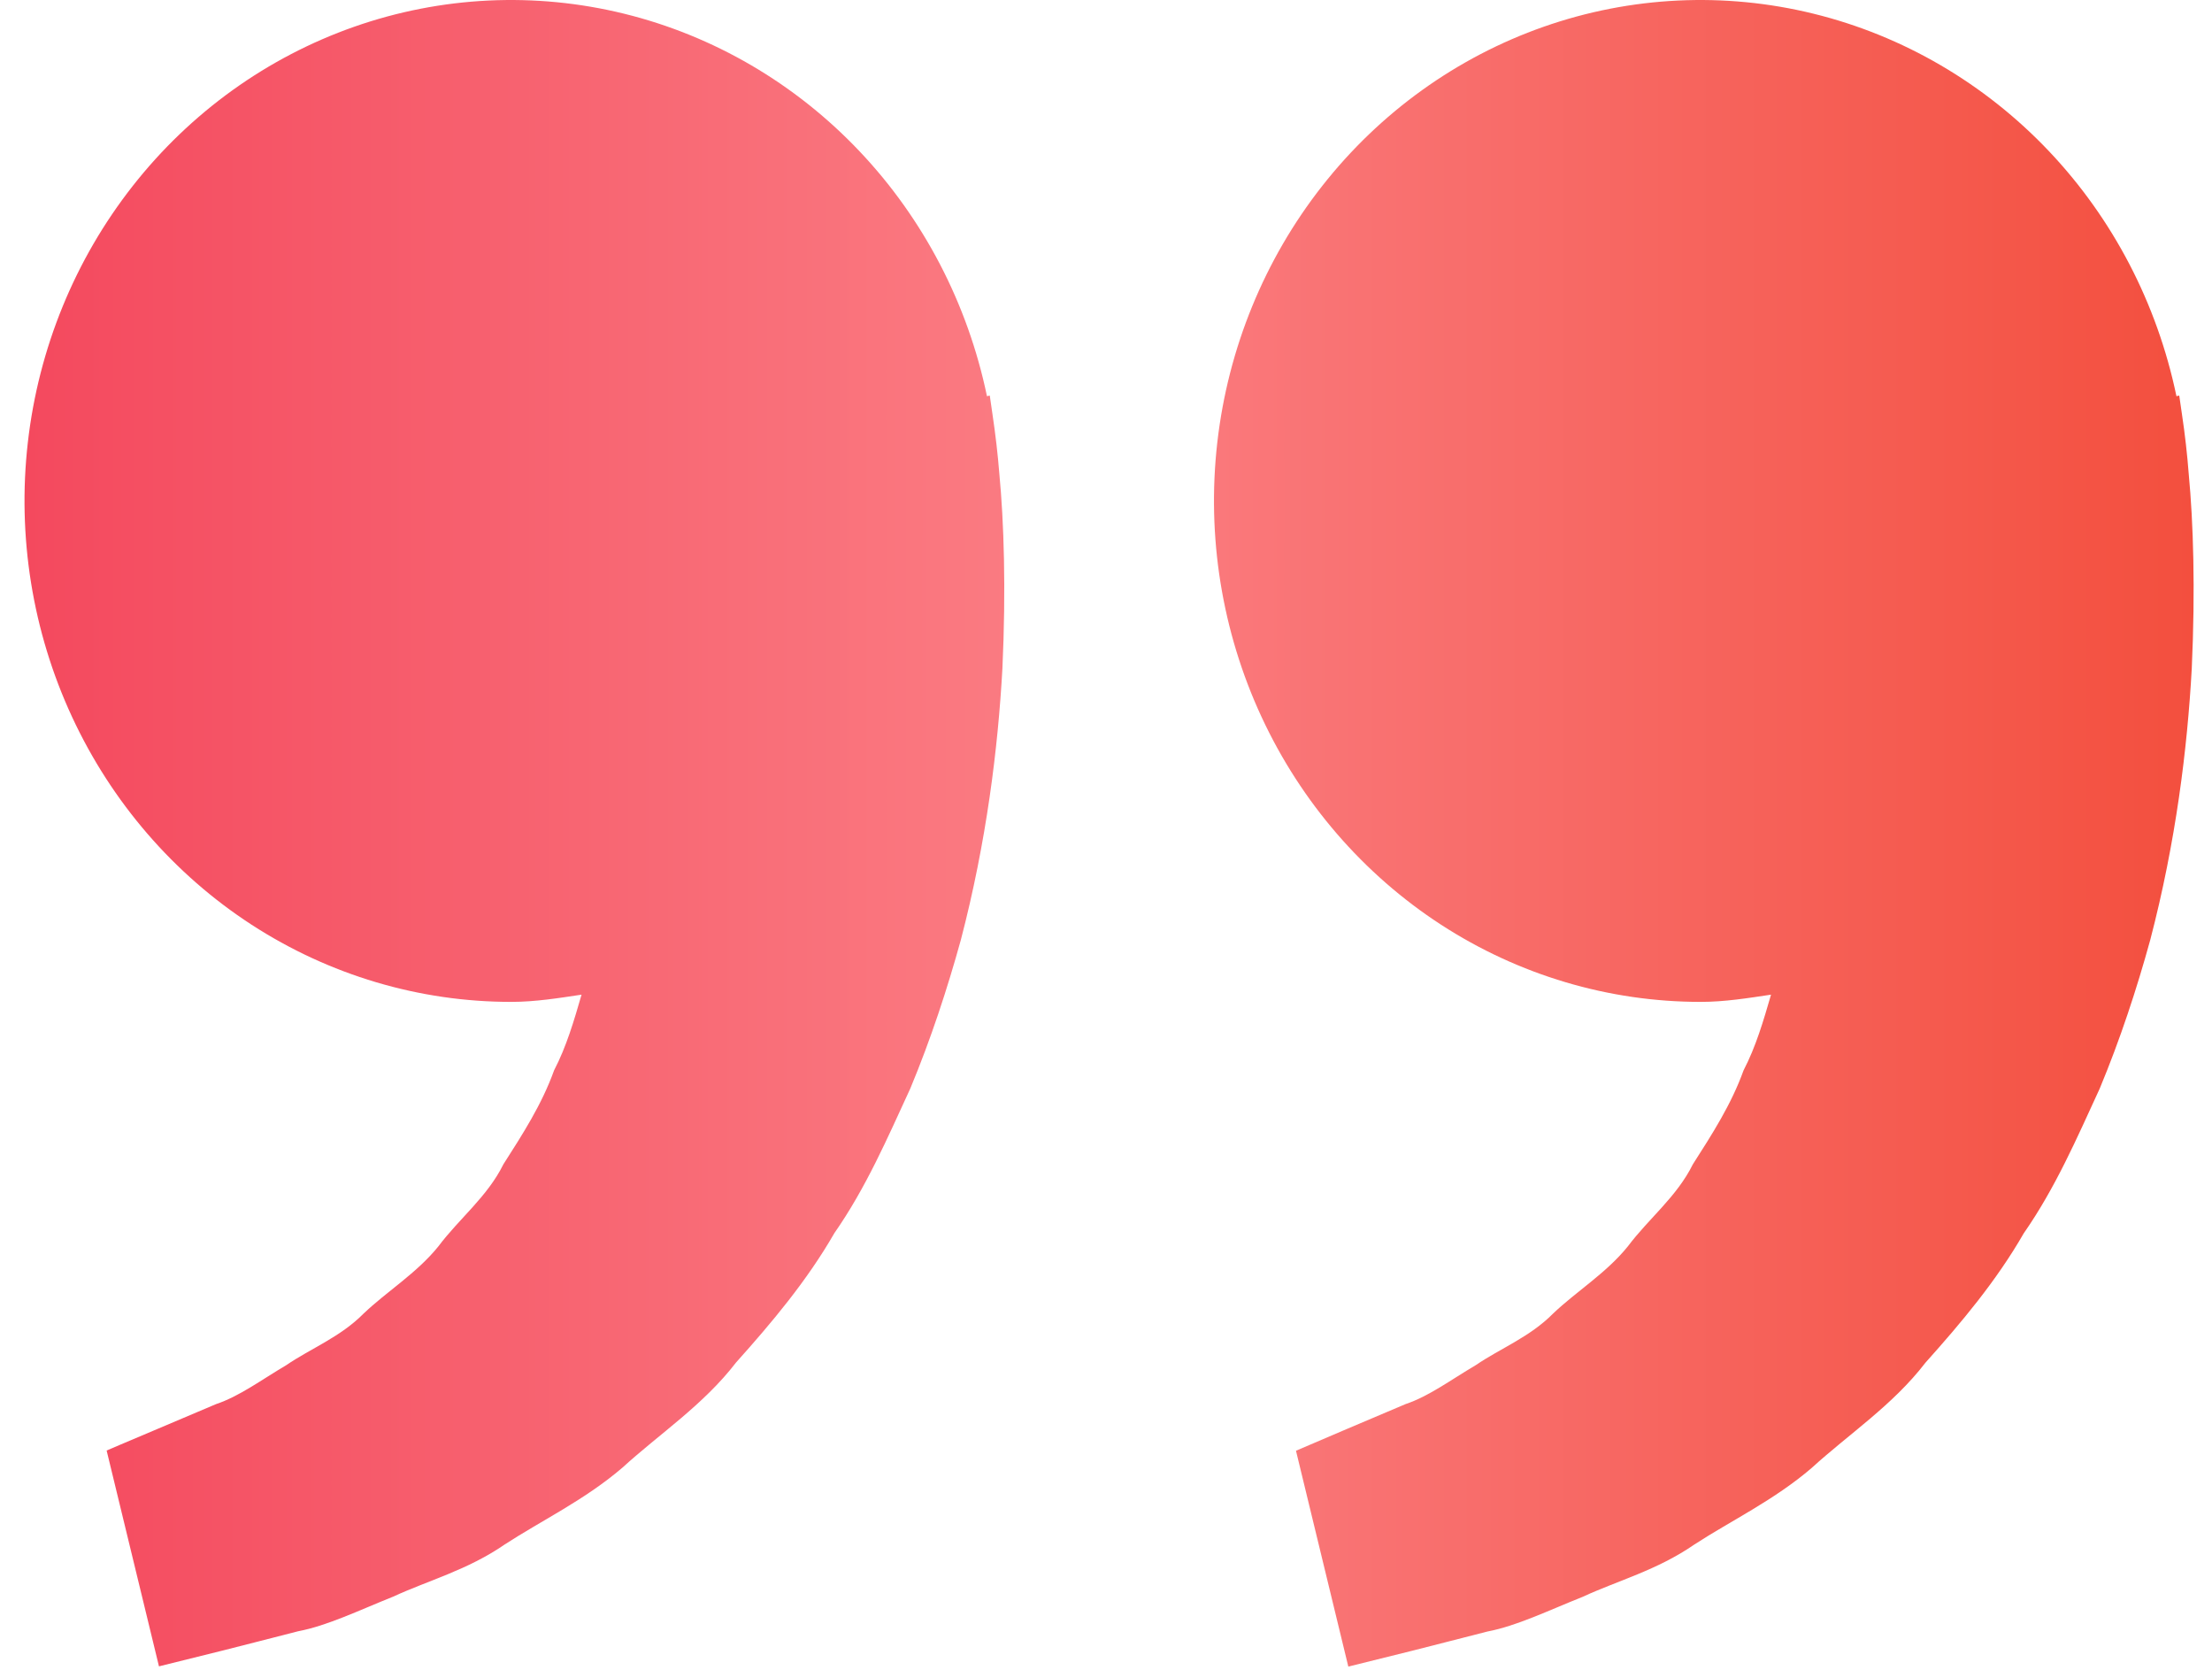<svg width="53" height="40" viewBox="0 0 53 40" fill="none" xmlns="http://www.w3.org/2000/svg">
<path d="M52.28 9.923L52.215 9.475L52.148 9.491C51.687 7.275 50.627 5.238 49.089 3.617C47.55 1.996 45.598 0.856 43.456 0.329C41.315 -0.198 39.073 -0.09 36.989 0.64C34.904 1.371 33.064 2.693 31.68 4.455C30.295 6.218 29.424 8.347 29.167 10.598C28.91 12.848 29.277 15.127 30.226 17.172C31.175 19.217 32.667 20.943 34.529 22.152C36.392 23.36 38.548 24.001 40.75 24C41.328 24 41.882 23.909 42.434 23.827C42.255 24.445 42.071 25.075 41.776 25.64C41.481 26.461 41.02 27.173 40.561 27.891C40.178 28.667 39.501 29.192 39.004 29.856C38.483 30.501 37.773 30.931 37.211 31.467C36.659 32.027 35.936 32.307 35.361 32.701C34.76 33.056 34.236 33.448 33.677 33.635L32.28 34.227L31.052 34.752L32.306 39.923L33.853 39.539C34.348 39.411 34.952 39.261 35.638 39.083C36.34 38.949 37.089 38.584 37.923 38.251C38.745 37.869 39.701 37.616 40.587 37.005C41.478 36.424 42.507 35.939 43.413 35.16C44.292 34.357 45.352 33.661 46.134 32.643C46.989 31.688 47.834 30.685 48.489 29.544C49.248 28.456 49.764 27.261 50.308 26.08C50.8 24.899 51.197 23.691 51.52 22.517C52.135 20.165 52.409 17.931 52.515 16.019C52.603 14.104 52.552 12.512 52.443 11.36C52.406 10.879 52.352 10.399 52.28 9.923ZM23.78 9.923L23.715 9.475L23.648 9.491C23.187 7.275 22.127 5.238 20.588 3.617C19.05 1.996 17.098 0.856 14.957 0.329C12.815 -0.198 10.573 -0.09 8.489 0.64C6.404 1.371 4.564 2.693 3.18 4.455C1.795 6.218 0.924 8.347 0.667 10.598C0.41 12.848 0.777 15.127 1.726 17.172C2.675 19.217 4.167 20.943 6.029 22.152C7.892 23.36 10.048 24.001 12.25 24C12.828 24 13.382 23.909 13.934 23.827C13.755 24.445 13.571 25.075 13.276 25.64C12.981 26.461 12.52 27.173 12.061 27.891C11.678 28.667 11.001 29.192 10.504 29.856C9.983 30.501 9.273 30.931 8.711 31.467C8.159 32.027 7.436 32.307 6.861 32.701C6.26 33.056 5.737 33.448 5.177 33.635L3.78 34.227C3.001 34.555 2.555 34.747 2.555 34.747L3.809 39.917L5.356 39.533C5.851 39.405 6.454 39.256 7.141 39.077C7.843 38.944 8.592 38.579 9.426 38.245C10.247 37.864 11.203 37.611 12.089 37C12.981 36.419 14.009 35.933 14.916 35.155C15.794 34.352 16.854 33.656 17.637 32.637C18.492 31.683 19.336 30.68 19.992 29.539C20.751 28.451 21.266 27.256 21.811 26.075C22.303 24.893 22.699 23.685 23.023 22.512C23.637 20.16 23.912 17.925 24.018 16.013C24.106 14.099 24.054 12.507 23.945 11.355C23.907 10.876 23.851 10.398 23.78 9.923Z" fill="url(#paint0_linear_130_922)"/>
<defs>
<linearGradient id="paint0_linear_130_922" x1="0.587" y1="19.961" x2="52.56" y2="19.961" gradientUnits="userSpaceOnUse">
<stop stop-color="#F4495E"/>
<stop offset="0.484" stop-color="#FB7E84"/>
<stop offset="1" stop-color="#F34F3E"/>
</linearGradient>
</defs>
</svg>
